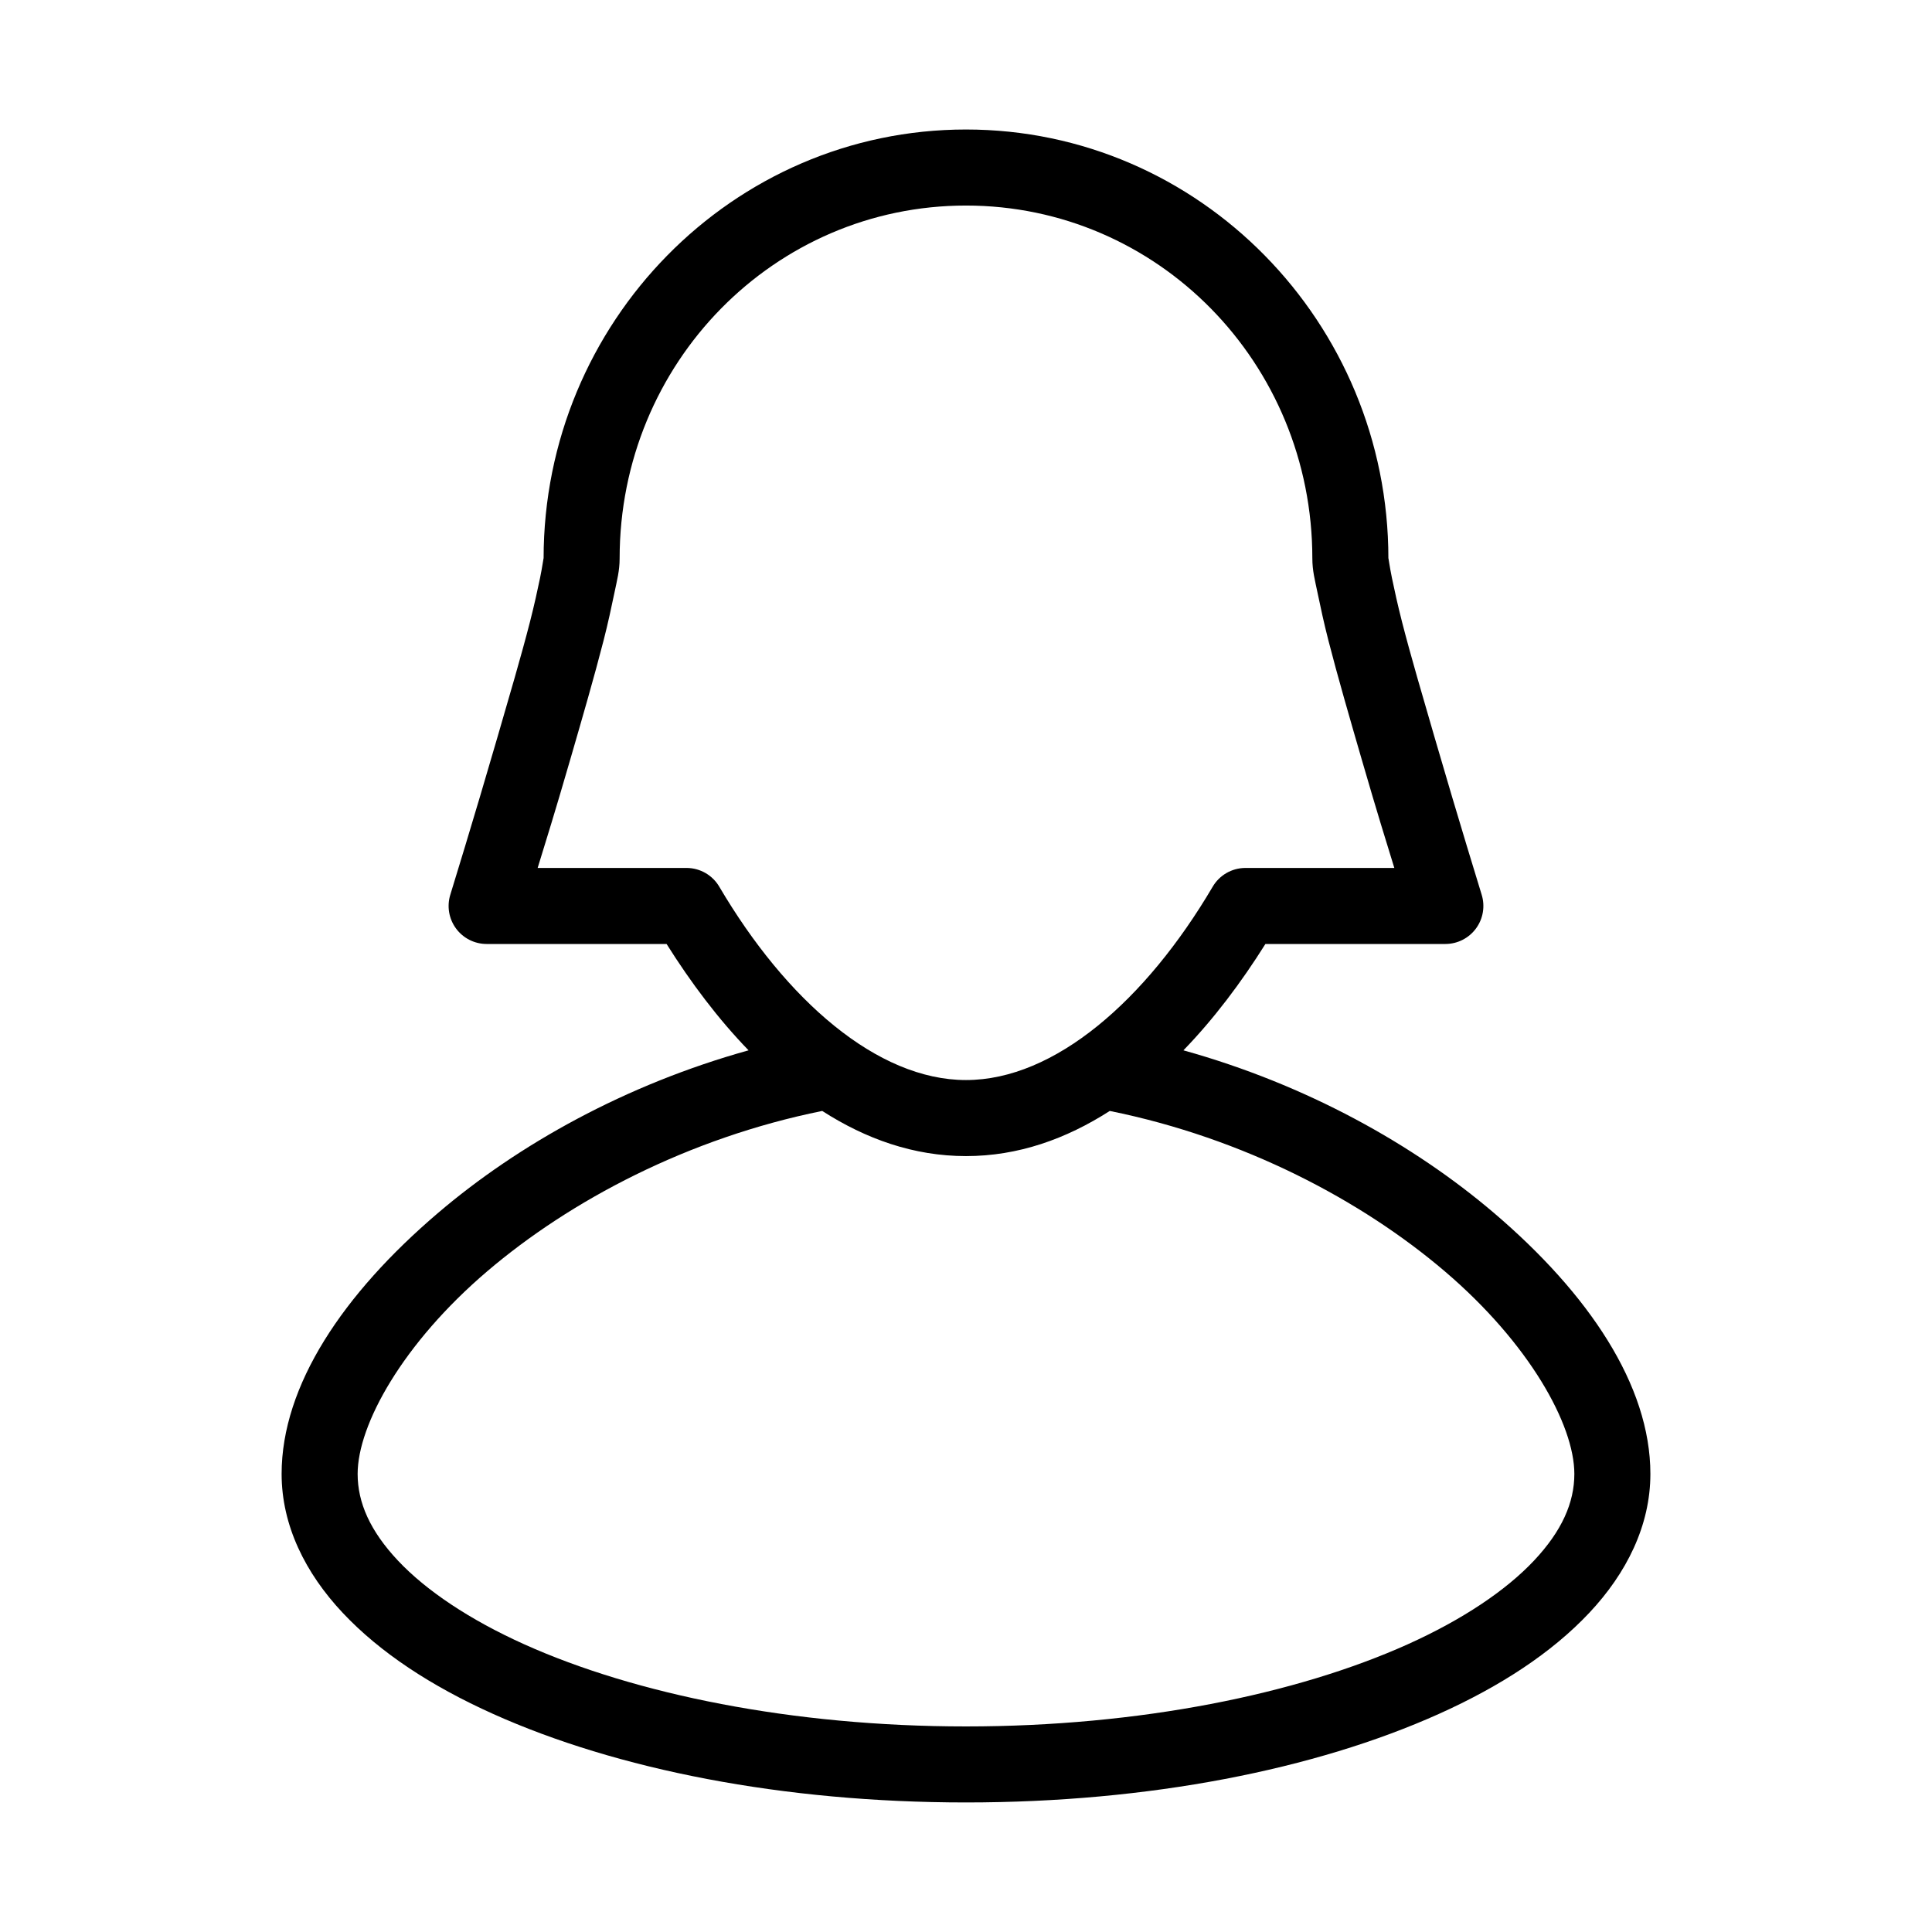 <?xml version="1.0" encoding="UTF-8"?>
<!-- Uploaded to: ICON Repo, www.svgrepo.com, Generator: ICON Repo Mixer Tools -->
<svg fill="#000000" width="800px" height="800px" version="1.1" viewBox="144 144 512 512" xmlns="http://www.w3.org/2000/svg">
 <path d="m400 178.32c-61.844 0-111.94 51.105-111.94 113.67 0-0.383-0.312 2.133-0.945 5.195-0.633 3.059-1.523 7.152-2.676 11.648-2.305 8.996-5.543 19.961-8.66 30.703-6.234 21.477-12.438 41.562-12.438 41.562-0.949 3.055-0.391 6.379 1.504 8.957s4.902 4.106 8.102 4.109h47.703c6.434 10.238 13.68 19.879 21.727 28.184-32.59 9.07-60.984 24.922-82.34 43.137-25.051 21.363-41.406 45.625-41.406 69.117 0 13.66 6.293 26.297 16.215 36.844 9.922 10.543 23.461 19.402 39.832 26.762 32.746 14.719 76.797 23.461 125.32 23.461 48.523 0 92.574-8.742 125.32-23.461 16.375-7.359 29.91-16.219 39.832-26.762 9.926-10.547 16.219-23.184 16.219-36.844 0-23.492-16.359-47.754-41.406-69.117-21.359-18.215-49.75-34.066-82.344-43.137 8.047-8.305 15.297-17.945 21.727-28.184h47.707c3.199-0.004 6.203-1.531 8.098-4.109 1.895-2.578 2.453-5.902 1.504-8.957 0 0-6.199-20.086-12.438-41.562-3.117-10.742-6.356-21.707-8.66-30.703-1.152-4.496-2.043-8.59-2.676-11.648-0.633-3.062-0.945-5.578-0.945-5.195 0-62.566-50.098-113.67-111.94-113.67zm0 20.152c50.746 0 91.785 41.668 91.785 93.52 0 3.266 0.68 5.731 1.418 9.289 0.738 3.555 1.637 7.754 2.836 12.438 2.398 9.363 5.664 20.633 8.816 31.488 4.336 14.934 6.375 21.383 8.656 28.809h-39.516c-3.578 0.023-6.871 1.941-8.66 5.039-17.633 29.941-41.789 51.168-65.336 51.168-23.543 0-47.707-21.234-65.34-51.168-1.789-3.098-5.082-5.016-8.66-5.039h-39.516c2.281-7.426 4.324-13.875 8.66-28.809 3.152-10.855 6.418-22.125 8.816-31.488 1.199-4.684 2.094-8.883 2.832-12.438 0.738-3.559 1.418-6.023 1.418-9.289 0-51.852 41.039-93.52 91.789-93.52zm-38.102 239.94c11.59 7.438 24.27 11.965 38.102 11.965 13.828 0 26.508-4.527 38.098-11.965 35.527 7.184 66.785 23.734 88.797 42.508 22.344 19.055 34.324 40.621 34.324 53.688 0 7.602-3.293 15.109-10.707 22.988-7.414 7.875-18.91 15.625-33.535 22.199-29.25 13.145-70.898 21.727-116.98 21.727s-87.73-8.582-116.98-21.727c-14.625-6.574-26.121-14.324-33.535-22.199-7.41-7.879-10.703-15.387-10.703-22.988 0-13.066 11.98-34.633 34.32-53.688 22.016-18.773 53.273-35.324 88.797-42.508z"/>
</svg>